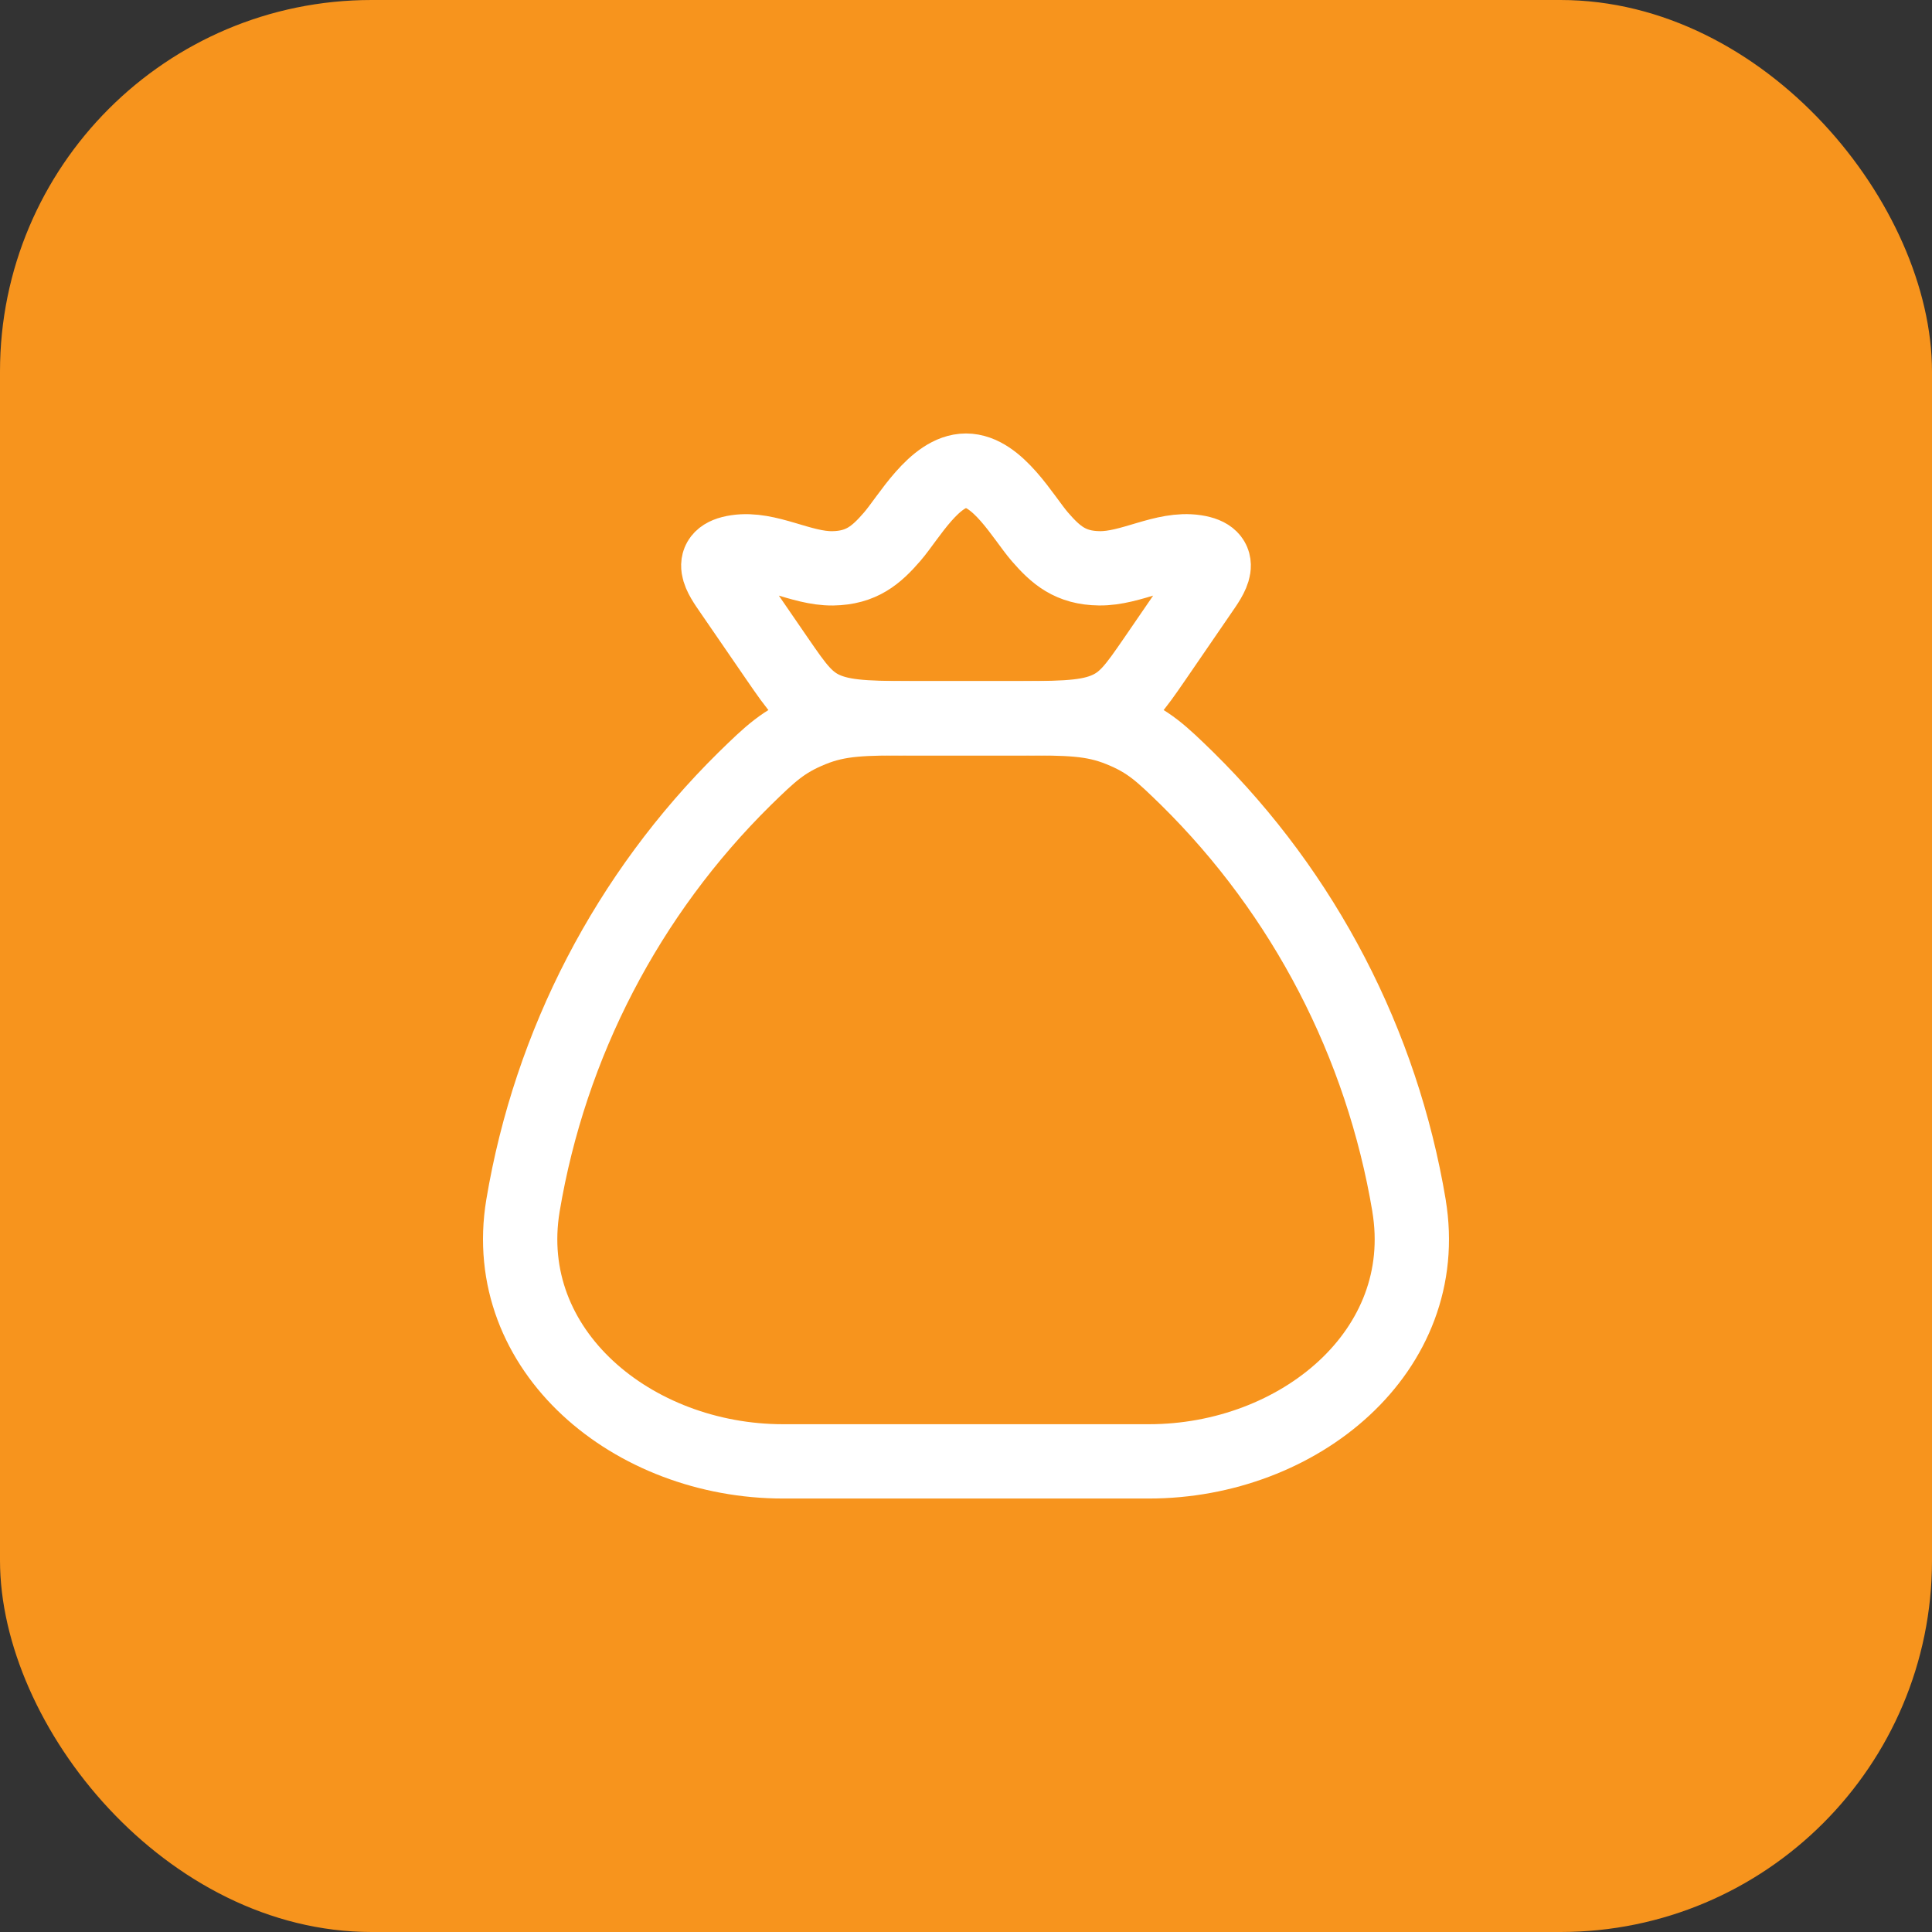 <svg width="52" height="52" viewBox="0 0 52 52" fill="none" xmlns="http://www.w3.org/2000/svg">
<rect x="0" y="0" width="52" height="52" fill="#333333" stroke="none"/>
<rect width="52" height="52" rx="10" fill="#F7941D"/>
<path d="M37.924 32.447C37.193 28.085 35.105 24.064 31.956 20.959C31.267 20.288 30.923 19.953 30.161 19.644C29.4 19.333 28.745 19.333 27.437 19.333H24.563C23.255 19.333 22.6 19.333 21.839 19.644C21.079 19.953 20.732 20.288 20.044 20.959C16.895 24.064 14.807 28.085 14.076 32.447C13.427 36.364 17.04 39.333 21.077 39.333H30.923C34.961 39.333 38.576 36.364 37.923 32.447" stroke="white" stroke-width="2" stroke-linecap="round" stroke-linejoin="round"/>
<path d="M19.676 15.924C19.4 15.524 19.001 14.98 19.825 14.857C20.672 14.729 21.551 15.308 22.412 15.297C23.189 15.285 23.585 14.94 24.012 14.447C24.46 13.928 25.153 12.667 26 12.667C26.847 12.667 27.54 13.928 27.988 14.447C28.415 14.94 28.811 15.287 29.588 15.296C30.449 15.309 31.328 14.729 32.175 14.856C32.999 14.98 32.6 15.523 32.324 15.923L31.081 17.735C30.548 18.508 30.283 18.895 29.725 19.115C29.168 19.335 28.449 19.333 27.011 19.333H24.989C23.549 19.333 22.831 19.333 22.275 19.115C21.719 18.896 21.452 18.507 20.919 17.733L19.676 15.924Z" stroke="white" stroke-width="2" stroke-linecap="round" stroke-linejoin="round"/>
</svg>
